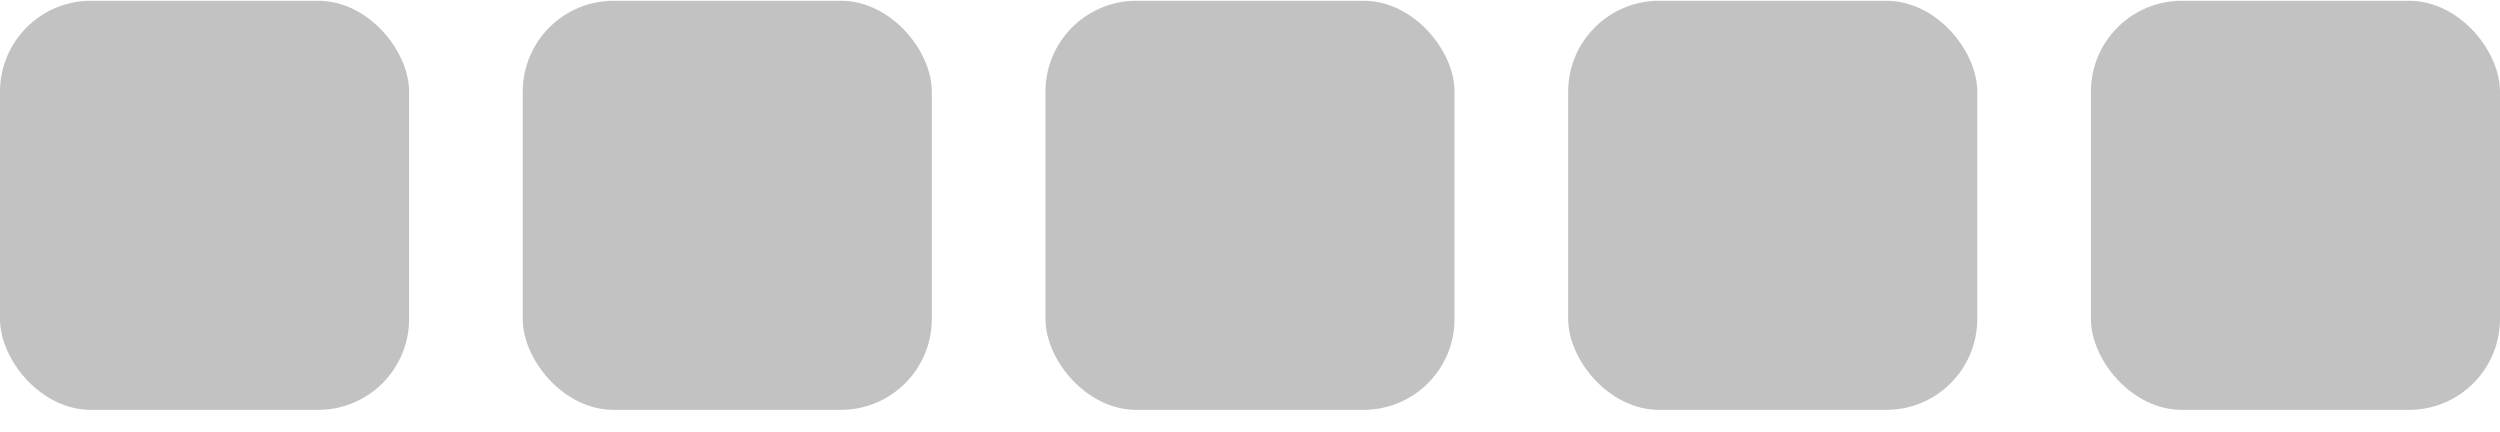 <svg width="110" height="19" viewBox="0 0 110 19" fill="none" xmlns="http://www.w3.org/2000/svg">
<rect y="0.034" width="18" height="18" rx="4" fill="#C2C2C2"/>
<rect x="23" y="0.034" width="18" height="18" rx="4" fill="#C2C2C2"/>
<rect x="46" y="0.034" width="18" height="18" rx="4" fill="#C2C2C2"/>
<rect x="69" y="0.034" width="18" height="18" rx="4" fill="#C2C2C2"/>
<rect x="92" y="0.034" width="18" height="18" rx="4" fill="#C2C2C2"/>
</svg>
